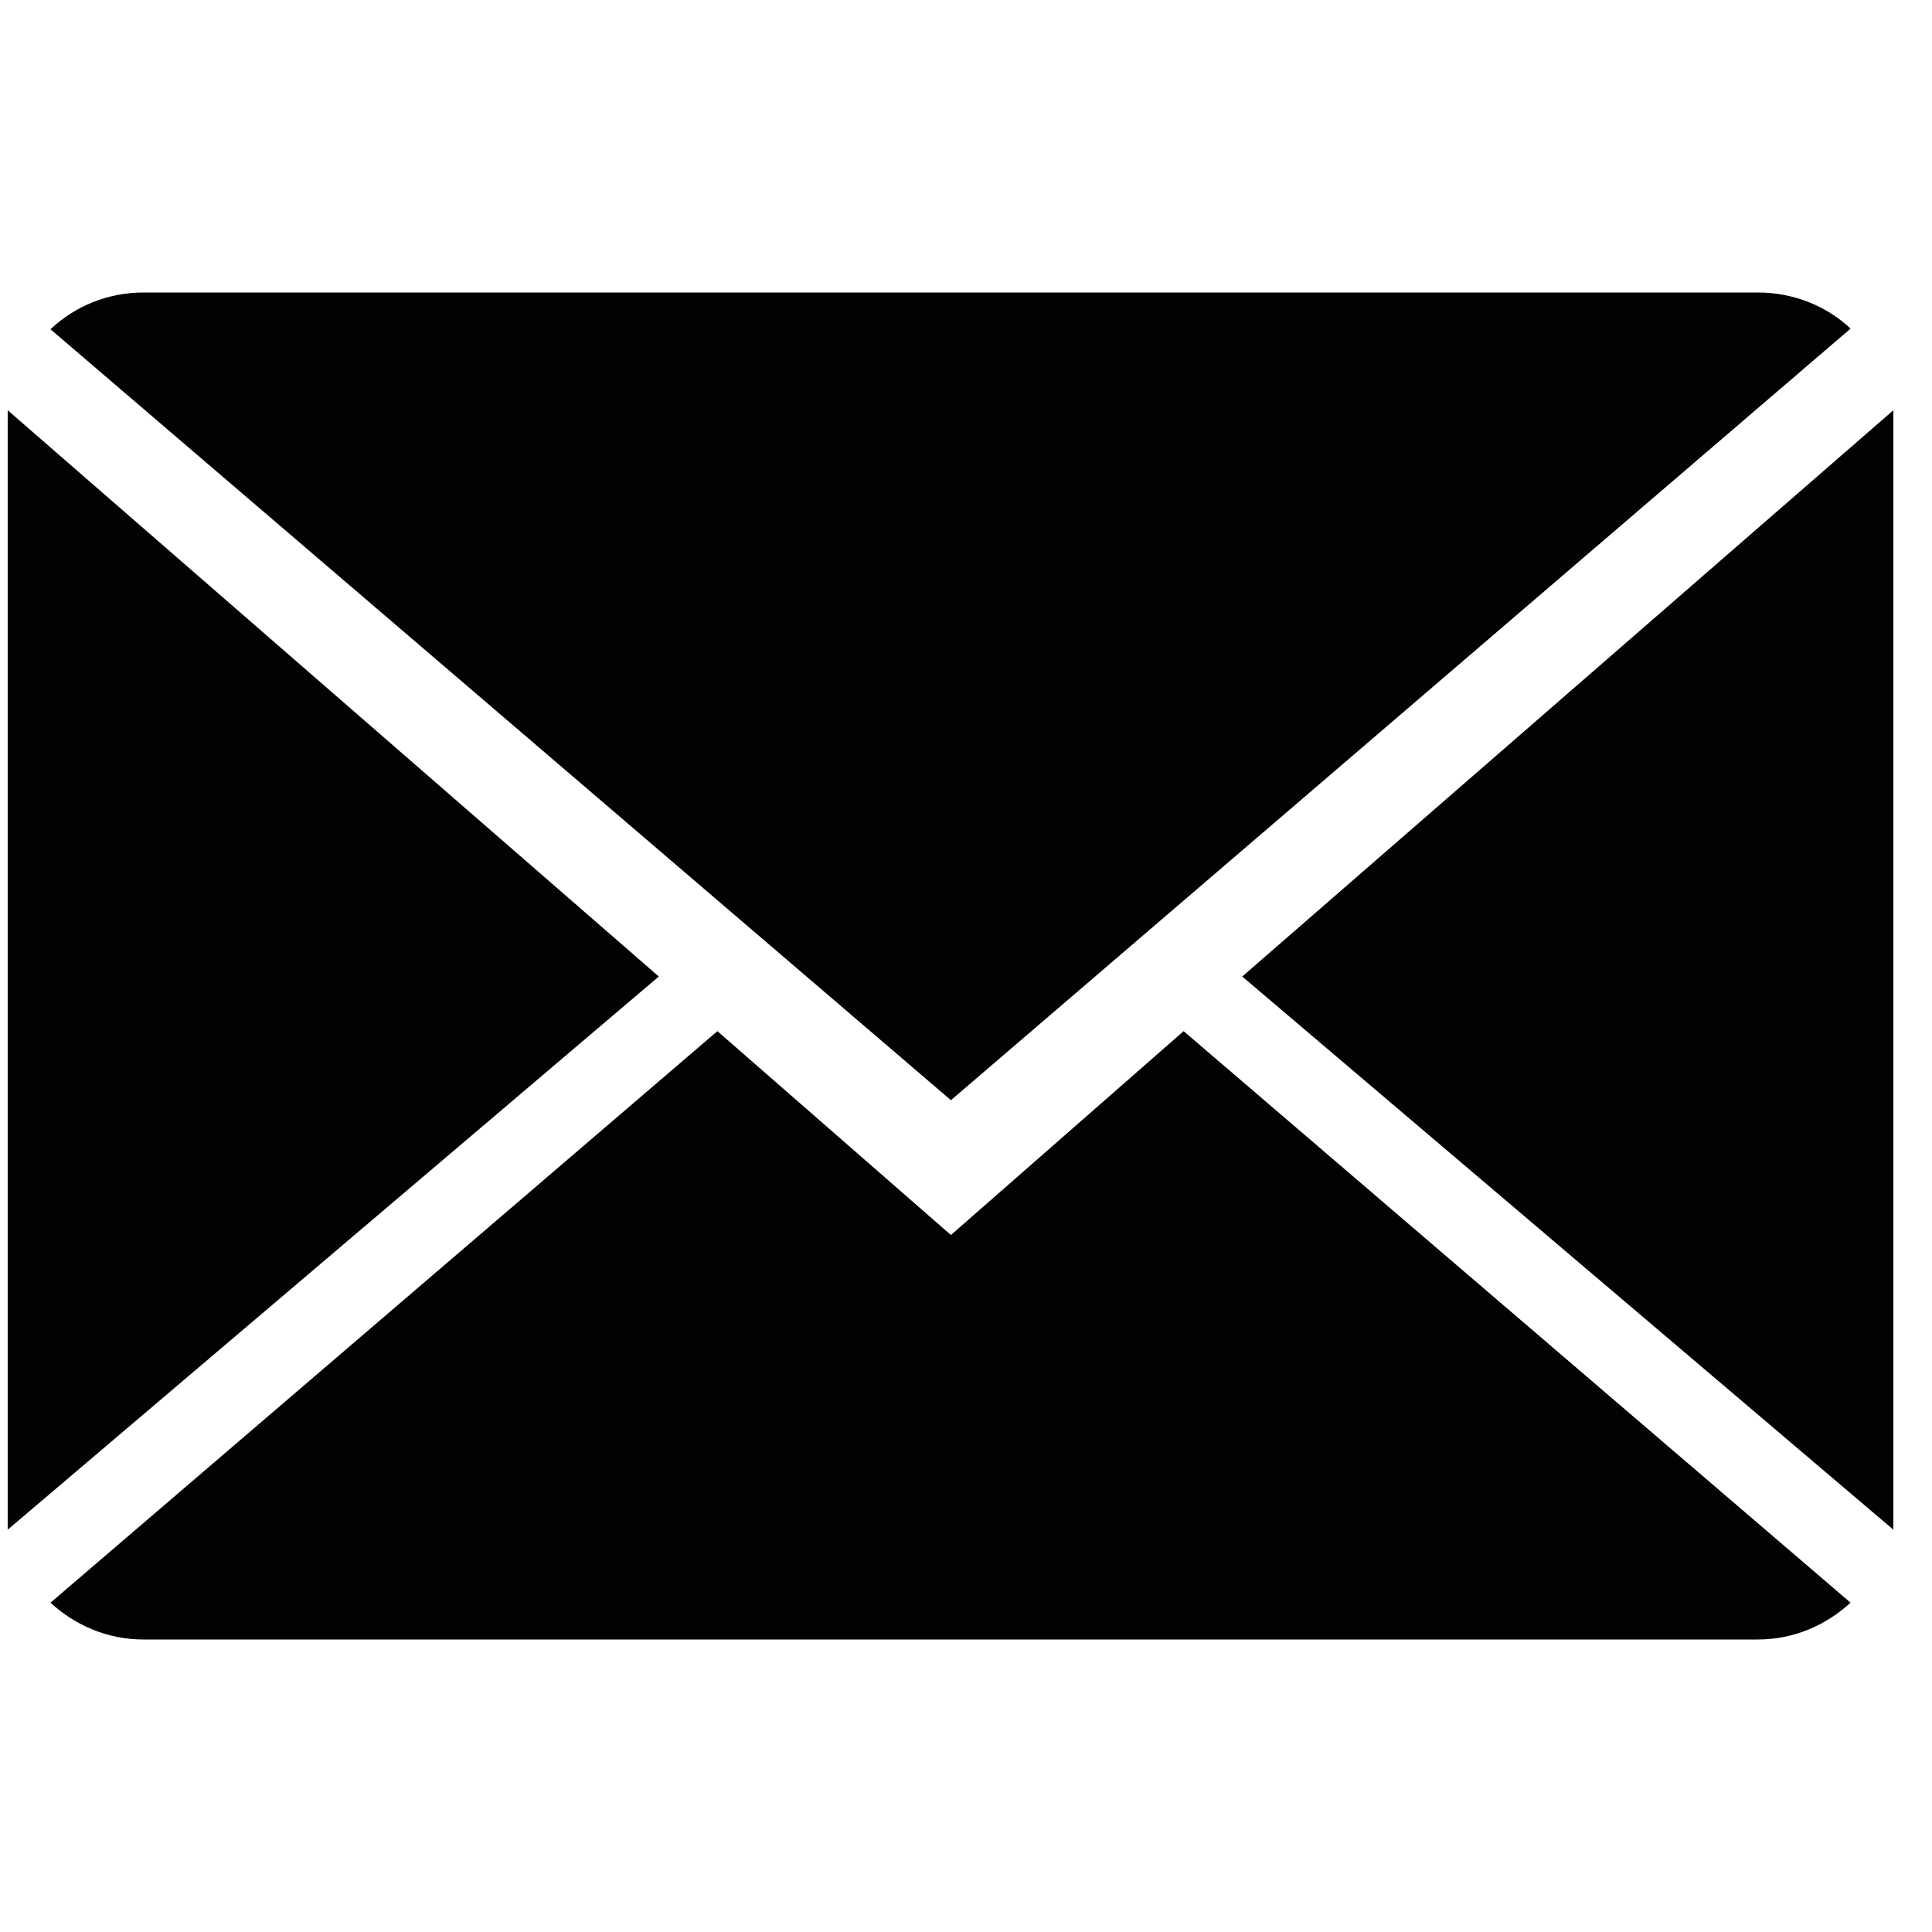 <?xml version="1.0" encoding="utf-8"?>
<!-- Generator: Adobe Illustrator 16.0.0, SVG Export Plug-In . SVG Version: 6.00 Build 0)  -->
<!DOCTYPE svg PUBLIC "-//W3C//DTD SVG 1.1//EN" "http://www.w3.org/Graphics/SVG/1.1/DTD/svg11.dtd">
<svg version="1.1" id="Camada_1" xmlns="http://www.w3.org/2000/svg" xmlns:xlink="http://www.w3.org/1999/xlink" x="0px" y="0px"
	 width="50px" height="50px" viewBox="0 0 50 50" enable-background="new 0 0 50 50" xml:space="preserve">
<g>
	<path fill="#030104" d="M24.61,31.962l-6.044-5.276L1.307,41.477c0.627,0.578,1.464,0.953,2.401,0.953h41.786
		c0.935,0,1.77-0.375,2.398-0.953l-17.26-14.791L24.61,31.962z M24.61,31.962"/>
	<path fill="#030104" d="M47.893,8.504c-0.613-0.577-1.464-0.934-2.398-0.934H3.708c-0.922,0-1.774,0.357-2.401,0.951L24.61,28.473
		L47.893,8.504z M47.893,8.504"/>
	<path fill="#030104" d="M0.199,10.617v28.971L17.05,25.272L0.199,10.617z M0.199,10.617"/>
	<path fill="#030104" d="M32.149,25.272L49,39.588V10.617L32.149,25.272z M32.149,25.272"/>
</g>
</svg>
